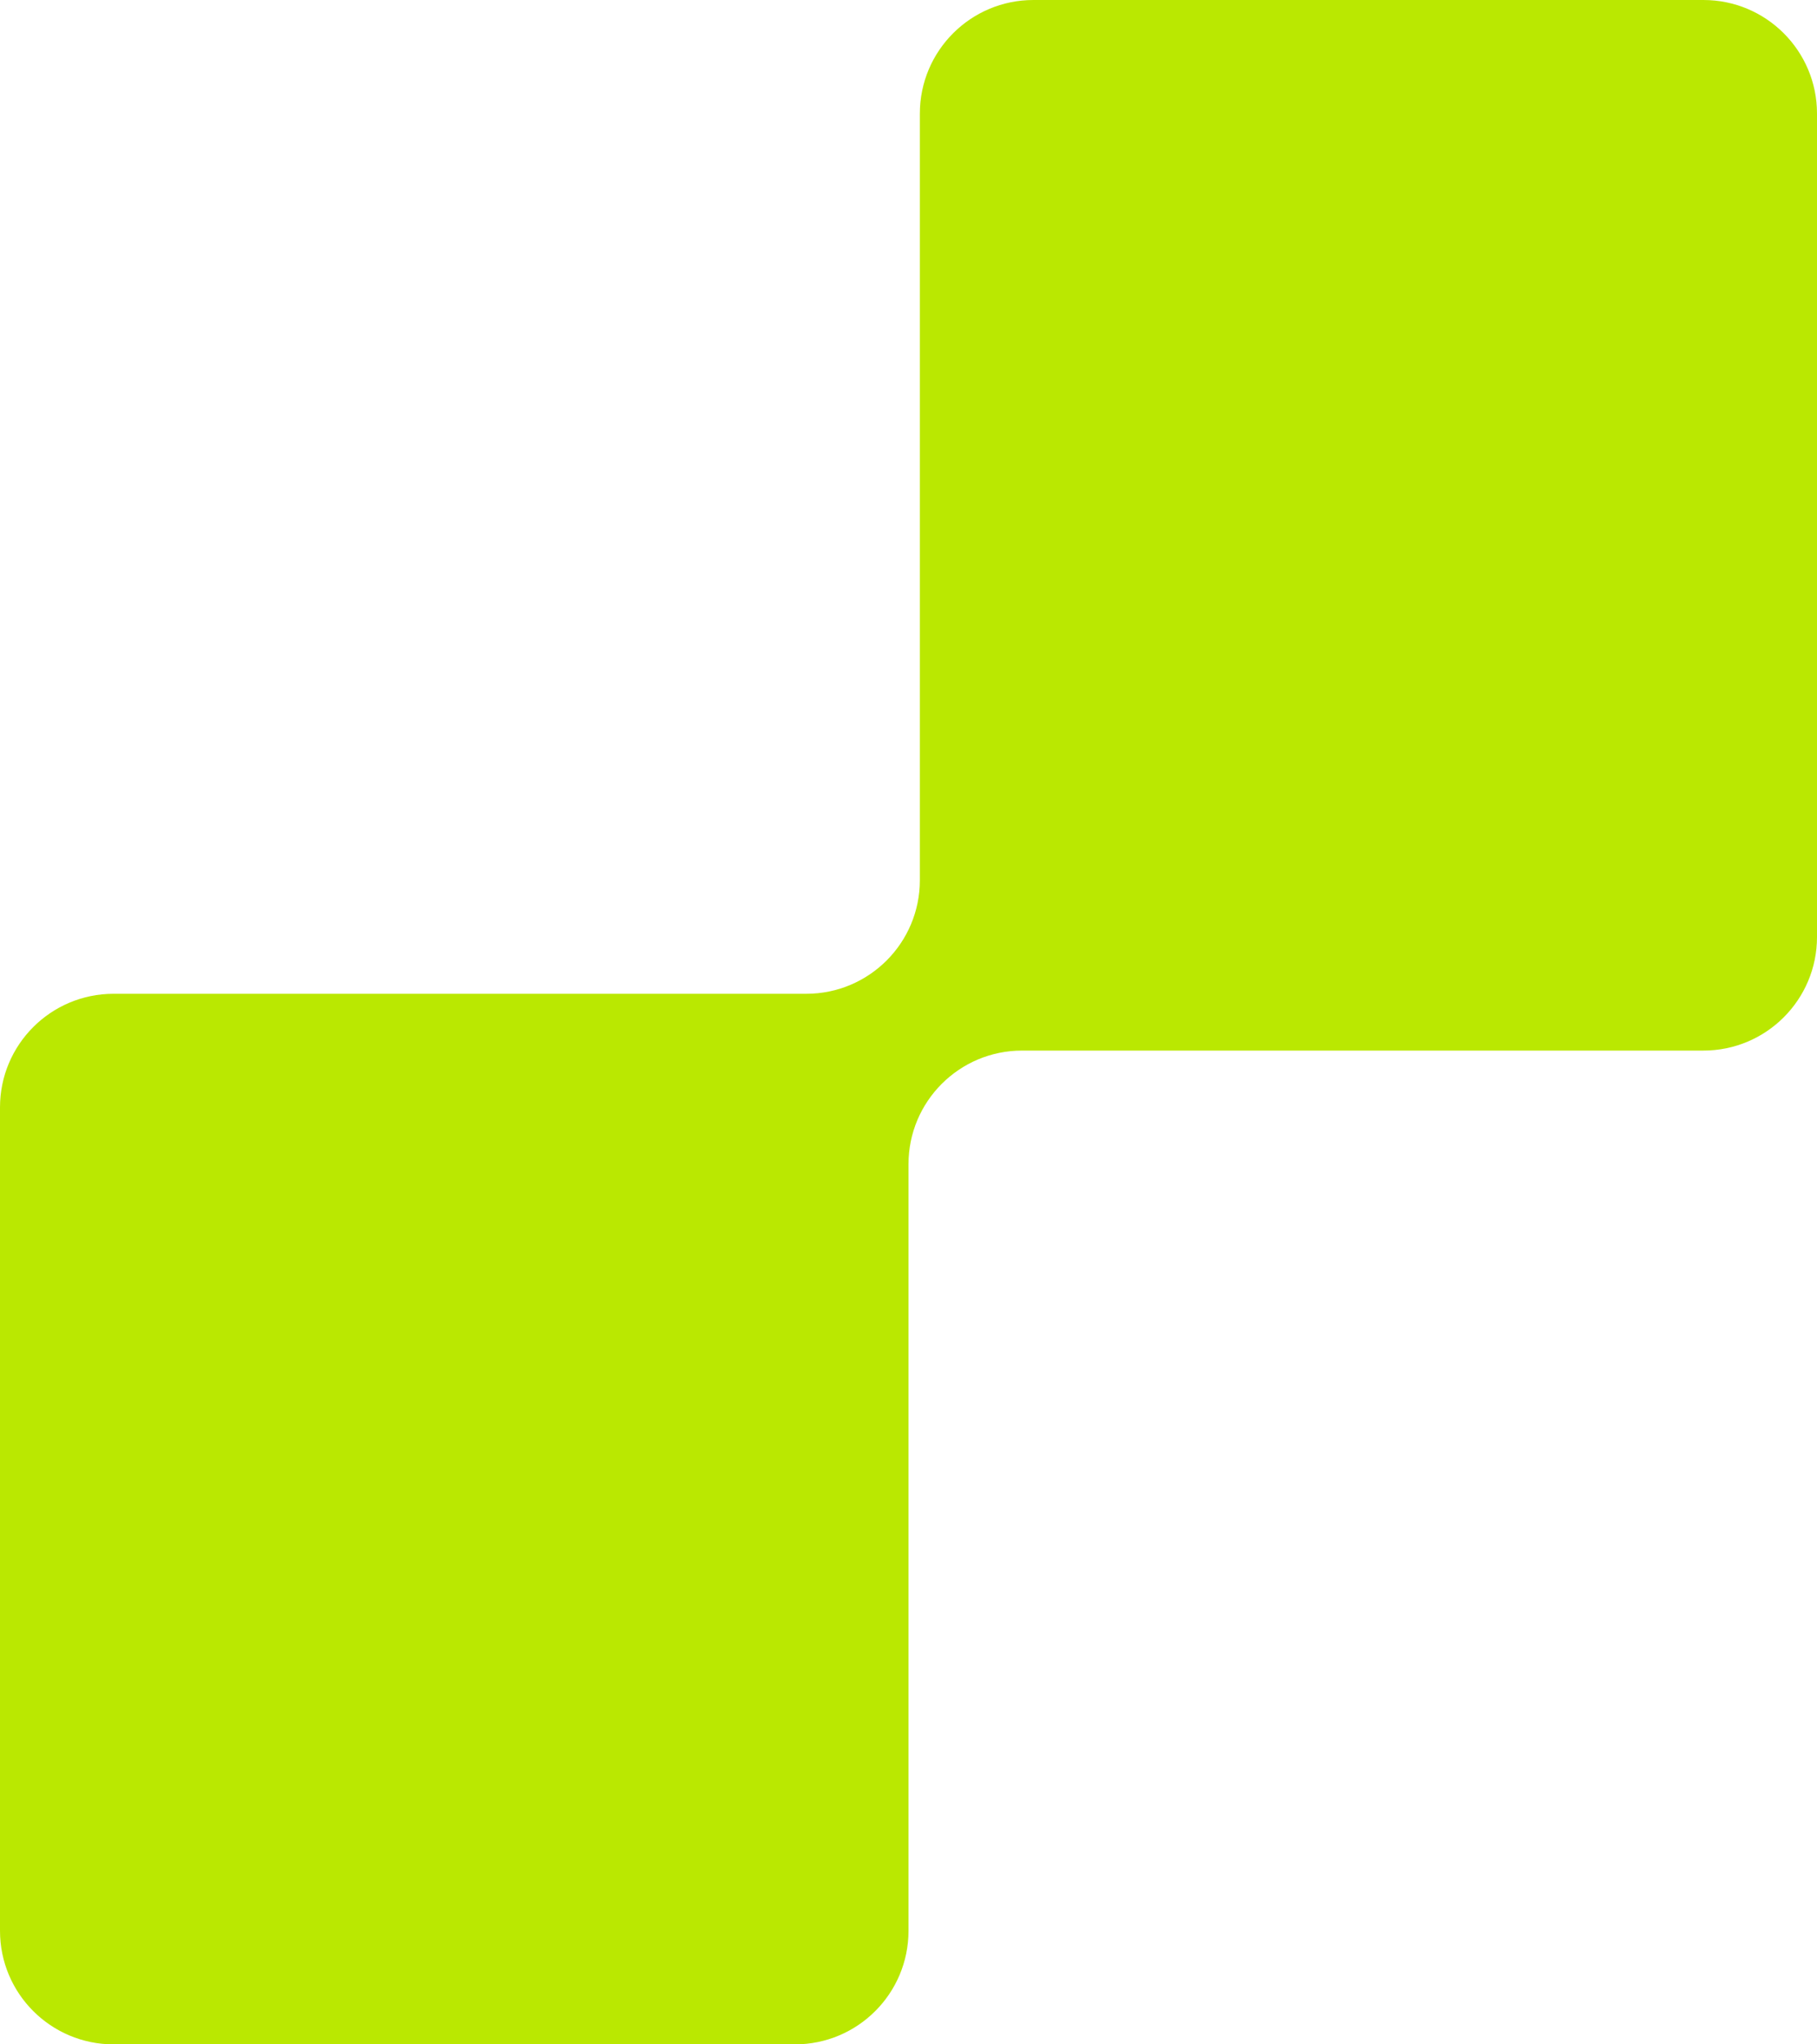 <?xml version="1.0" encoding="UTF-8"?> <svg xmlns="http://www.w3.org/2000/svg" width="320" height="360" viewBox="0 0 320 360" fill="none"><path d="M320 165C320 176.046 311.046 185 300 185H180C168.954 185 160 193.954 160 205V340C160 351.046 151.046 360 140 360H20C8.954 360 0 351.046 0 340V195C0 183.954 8.954 175 20 175H142C153.046 175 162 166.046 162 155V20C162 8.954 170.954 0 182 0H300C311.046 0 320 8.954 320 20V165Z" fill="#BAE801"></path></svg> 
